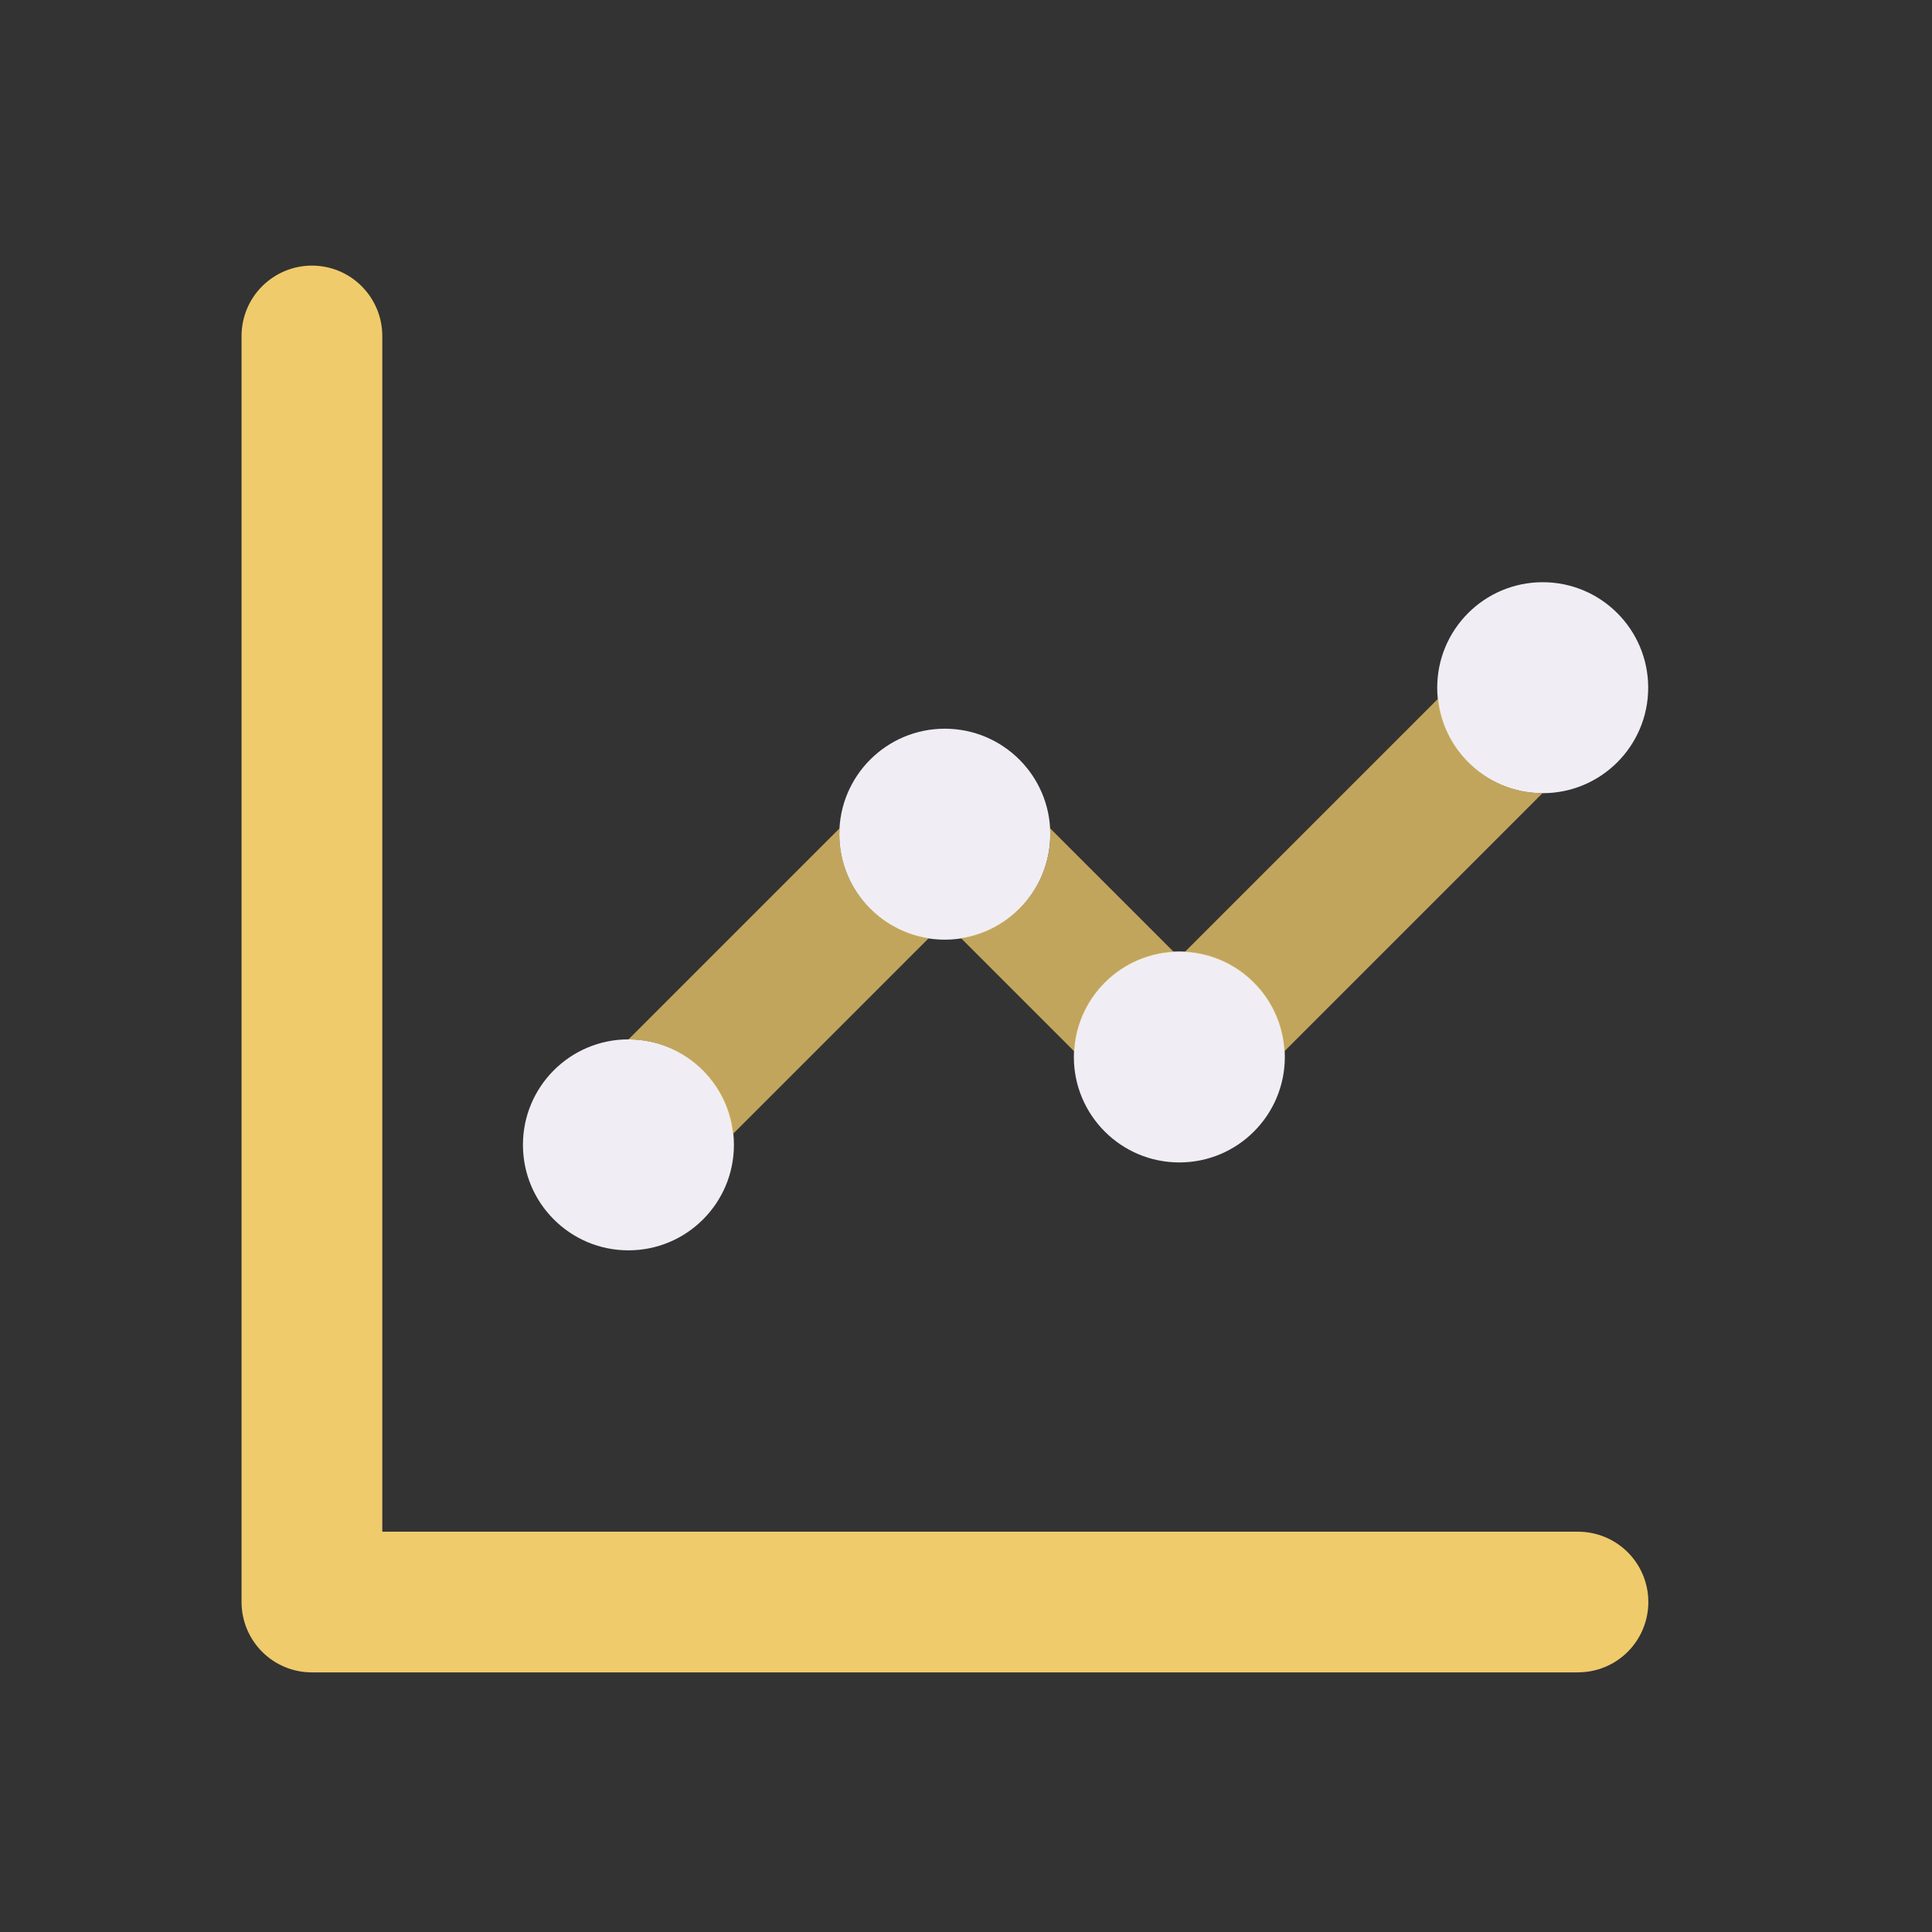 <svg fill="none" height="40" viewBox="0 0 40 40" width="40" xmlns="http://www.w3.org/2000/svg"><rect x="0" y="0" width="40" height="40" fill="#333333" stroke="none"/><g fill="#f0eef4"><path d="m13.011 25.887c1.206 0 2.184-.978 2.184-2.184s-.978-2.184-2.184-2.184-2.184.978-2.184 2.184.978 2.184 2.184 2.184z"/><path d="m19.561 19.455c1.206 0 2.184-.978 2.184-2.184s-.978-2.184-2.184-2.184-2.184.978-2.184 2.184.978 2.184 2.184 2.184z"/><path d="m24.417 24.067c1.206 0 2.184-.978 2.184-2.184s-.978-2.184-2.184-2.184-2.184.978-2.184 2.184.978 2.184 2.184 2.184z"/></g><path d="m24.303 19.71-2.57-2.569c.003.044.013.086.013.13 0 1.092-.804 1.989-1.851 2.151l2.348 2.348c.027-.537.253-1.045.634-1.426.38-.38.888-.606 1.425-.633z" fill="#f0cb6b" opacity=".75"/><path d="m31.94 16.422c1.206 0 2.184-.978 2.184-2.184s-.978-2.184-2.184-2.184-2.184.978-2.184 2.184.978 2.184 2.184 2.184z" fill="#f0eef4"/><path d="m29.778 14.462-5.248 5.248c1.114.058 2.001.945 2.059 2.059l5.347-5.347c-.538-.002-1.057-.203-1.456-.566-.399-.362-.649-.859-.703-1.395zm-12.4 2.809c0-.044.01-.086.013-.13l-4.378 4.378c.538.002 1.057.203 1.456.566.399.362.649.859.703 1.395l4.057-4.057c-.515-.078-.984-.338-1.324-.733-.34-.395-.527-.898-.527-1.418z" fill="#f0cb6b" opacity=".75"/><path d="m32.669 34.625h-26.212c-.386 0-.756-.153-1.029-.426s-.427-.643-.427-1.029v-26.214c0-.386.153-.757.427-1.03s.643-.427 1.03-.427.757.153 1.03.427.427.643.427 1.03v24.756h24.756c.386 0 .757.153 1.03.426s.426.643.426 1.03c0 .386-.153.757-.426 1.03s-.643.426-1.03.426z" fill="#f0cb6b"/></svg>